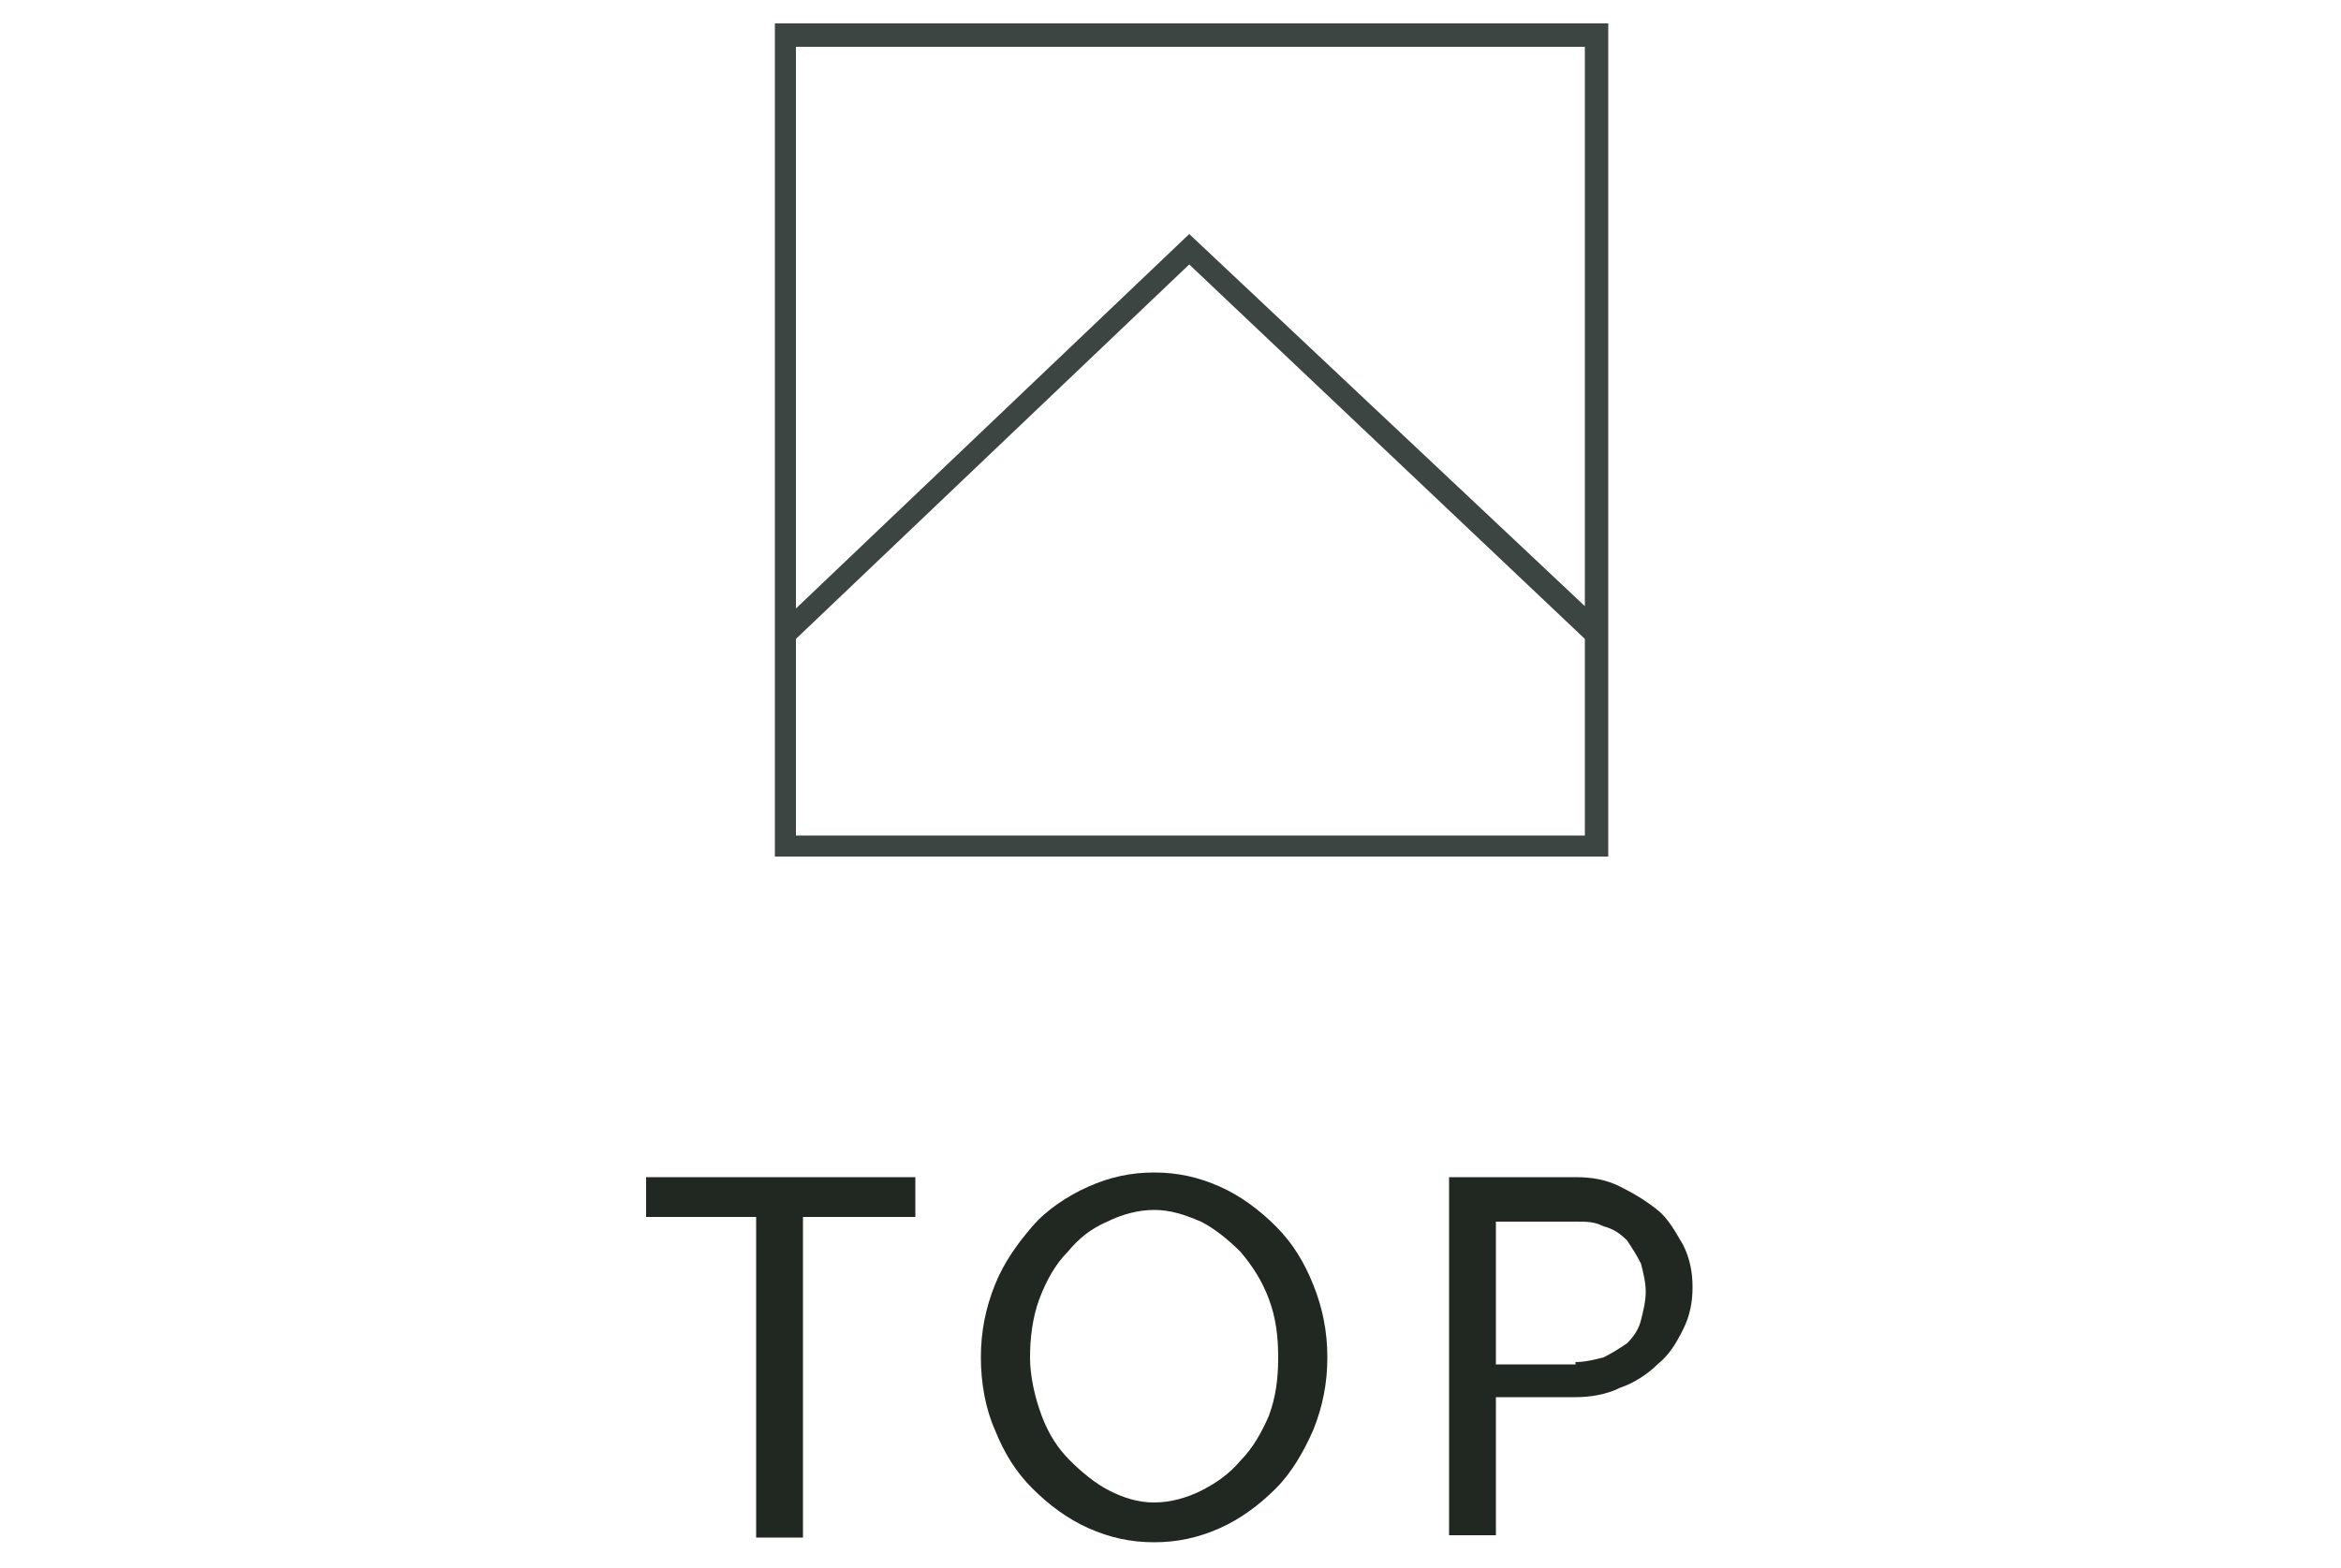 <?xml version="1.0" encoding="utf-8"?>
<!-- Generator: Adobe Illustrator 26.0.1, SVG Export Plug-In . SVG Version: 6.00 Build 0)  -->
<svg version="1.1" id="レイヤー_1" xmlns="http://www.w3.org/2000/svg" xmlns:xlink="http://www.w3.org/1999/xlink" x="0px"
	 y="0px" viewBox="0 0 100 67" style="enable-background:new 0 0 100 67;" xml:space="preserve">
<style type="text/css">
	.st0{fill:#212721;}
	.st1{fill:#3D4543;}
</style>
<g>
	<g>
		<path class="st0" d="M32.4,52h-4.8v-1.7h11.5V52h-4.8v13.7h-2V52z"/>
		<path class="st0" d="M49.3,65.9c-1,0-1.9-0.2-2.8-0.6c-0.9-0.4-1.7-1-2.4-1.7s-1.2-1.5-1.6-2.5c-0.4-0.9-0.6-2-0.6-3.1
			c0-1.1,0.2-2.1,0.6-3.1c0.4-1,1-1.8,1.6-2.5s1.5-1.3,2.4-1.7c0.9-0.4,1.8-0.6,2.8-0.6s1.9,0.2,2.8,0.6c0.9,0.4,1.7,1,2.4,1.7
			c0.7,0.7,1.2,1.5,1.6,2.5c0.4,1,0.6,2,0.6,3.1c0,1.1-0.2,2.1-0.6,3.1c-0.4,0.9-0.9,1.8-1.6,2.5c-0.7,0.7-1.5,1.3-2.4,1.7
			C51.2,65.7,50.3,65.9,49.3,65.9z M49.3,64.2c0.7,0,1.4-0.2,2-0.5c0.6-0.3,1.2-0.7,1.7-1.3c0.5-0.5,0.9-1.2,1.2-1.9
			c0.3-0.8,0.4-1.6,0.4-2.5s-0.1-1.7-0.4-2.5c-0.3-0.8-0.7-1.4-1.2-2c-0.5-0.5-1.1-1-1.7-1.3c-0.7-0.3-1.3-0.5-2-0.5
			c-0.7,0-1.4,0.2-2,0.5c-0.7,0.3-1.2,0.7-1.7,1.3c-0.5,0.5-0.9,1.2-1.2,2C44.1,56.3,44,57.2,44,58s0.2,1.7,0.5,2.5
			c0.3,0.8,0.7,1.4,1.2,1.9c0.5,0.5,1.1,1,1.7,1.3C48,64,48.6,64.2,49.3,64.2z"/>
		<path class="st0" d="M61.9,50.3h5.4c0.7,0,1.3,0.1,1.9,0.4s1.1,0.6,1.6,1c0.5,0.4,0.8,1,1.1,1.5c0.3,0.6,0.4,1.2,0.4,1.8
			c0,0.6-0.1,1.2-0.4,1.8c-0.3,0.6-0.6,1.1-1.1,1.5c-0.4,0.4-1,0.8-1.6,1c-0.6,0.3-1.3,0.4-1.9,0.4h-3.4v5.9h-2V50.3z M67.3,58.2
			c0.4,0,0.8-0.1,1.2-0.2c0.4-0.2,0.7-0.4,1-0.6c0.3-0.3,0.5-0.6,0.6-1s0.2-0.8,0.2-1.2s-0.1-0.8-0.2-1.2c-0.2-0.4-0.4-0.7-0.6-1
			c-0.3-0.3-0.6-0.5-1-0.6c-0.4-0.2-0.7-0.2-1.2-0.2h-3.4v6.1H67.3z"/>
	</g>
</g>
<path class="st1" d="M33.1,1v35.6h35.6V1H33.1z M67.7,1.9v24L50.8,10L34,26v-24H67.7z M34,35.7v-8.4l16.8-16l16.9,16v8.4H34z"/>
</svg>
